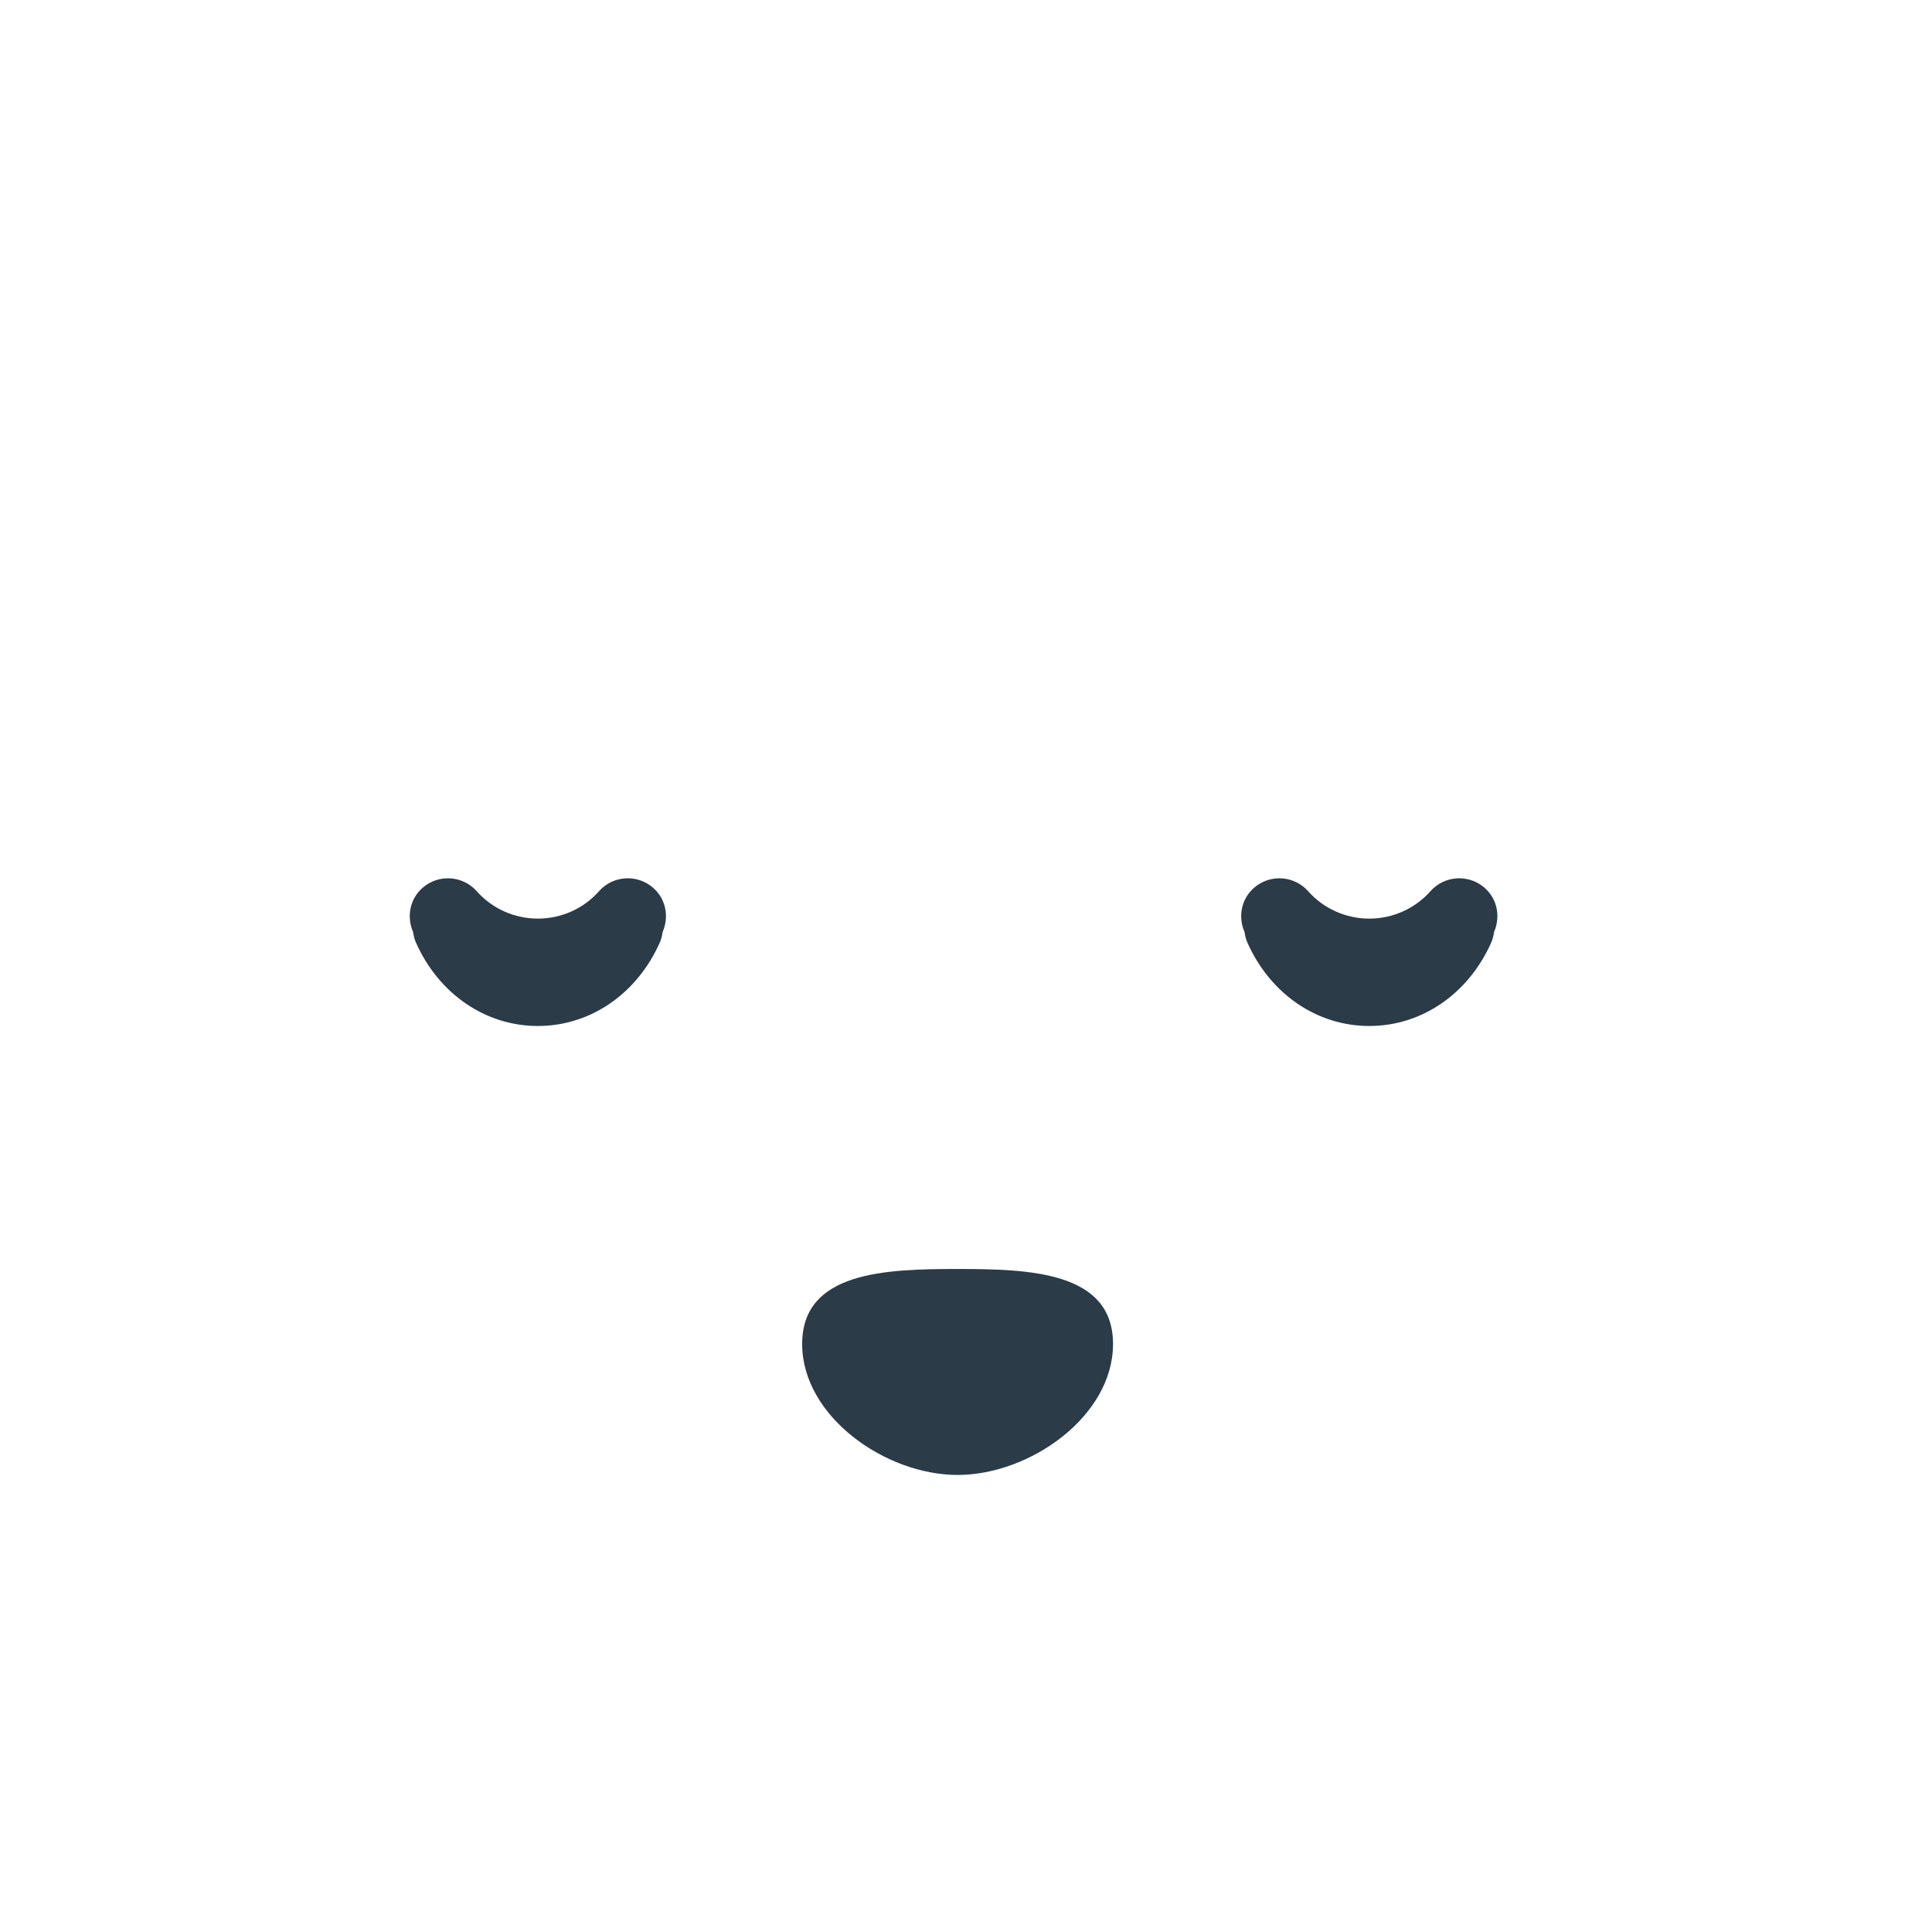 <?xml version="1.0" encoding="iso-8859-1"?>
<!-- Generator: Adobe Illustrator 19.1.0, SVG Export Plug-In . SVG Version: 6.00 Build 0)  -->
<!DOCTYPE svg PUBLIC "-//W3C//DTD SVG 1.1//EN" "http://www.w3.org/Graphics/SVG/1.1/DTD/svg11.dtd">
<svg version="1.1" xmlns="http://www.w3.org/2000/svg" xmlns:xlink="http://www.w3.org/1999/xlink" x="0px" y="0px"
	 viewBox="0 0 511.92 511.92" enable-background="new 0 0 511.92 511.92" xml:space="preserve">
<g id="Layer_3">
	<path fill="#2B3B47" d="M395.874,246.967c-0.128,0.931-0.339,1.861-0.74,2.764c-6.065,13.646-18.448,22.124-32.314,22.124
		c-13.867,0-26.249-8.478-32.315-22.124c-0.401-0.901-0.612-1.83-0.74-2.76c-1.727-3.95-0.941-8.673,2.456-11.684
		c4.238-3.742,10.679-3.343,14.415,0.871c4.079,4.607,9.98,7.247,16.191,7.247c6.204-0.003,12.098-2.643,16.177-7.244
		c3.729-4.218,10.184-4.617,14.415-0.878C396.815,238.295,397.601,243.019,395.874,246.967z M173.114,235.283
		c-4.231-3.736-10.686-3.346-14.415,0.878c-4.072,4.6-9.966,7.24-16.171,7.244h-0.003c-6.211,0-12.111-2.643-16.191-7.247
		c-3.746-4.224-10.194-4.61-14.415-0.871c-3.399,3.011-4.182,7.735-2.456,11.684c0.128,0.93,0.339,1.86,0.74,2.761
		c6.062,13.646,18.444,22.124,32.314,22.124c13.871,0,26.252-8.478,32.315-22.124c0.401-0.901,0.612-1.83,0.739-2.76
		C177.3,243.021,176.514,238.296,173.114,235.283z M253.732,336.242c-19.164,0-41.185,0.709-41.185,19.874s22.021,34.7,41.185,34.7
		s41.185-15.536,41.185-34.7S272.896,336.242,253.732,336.242z"/>
</g>
<g id="Layer_1">
</g>
</svg>
